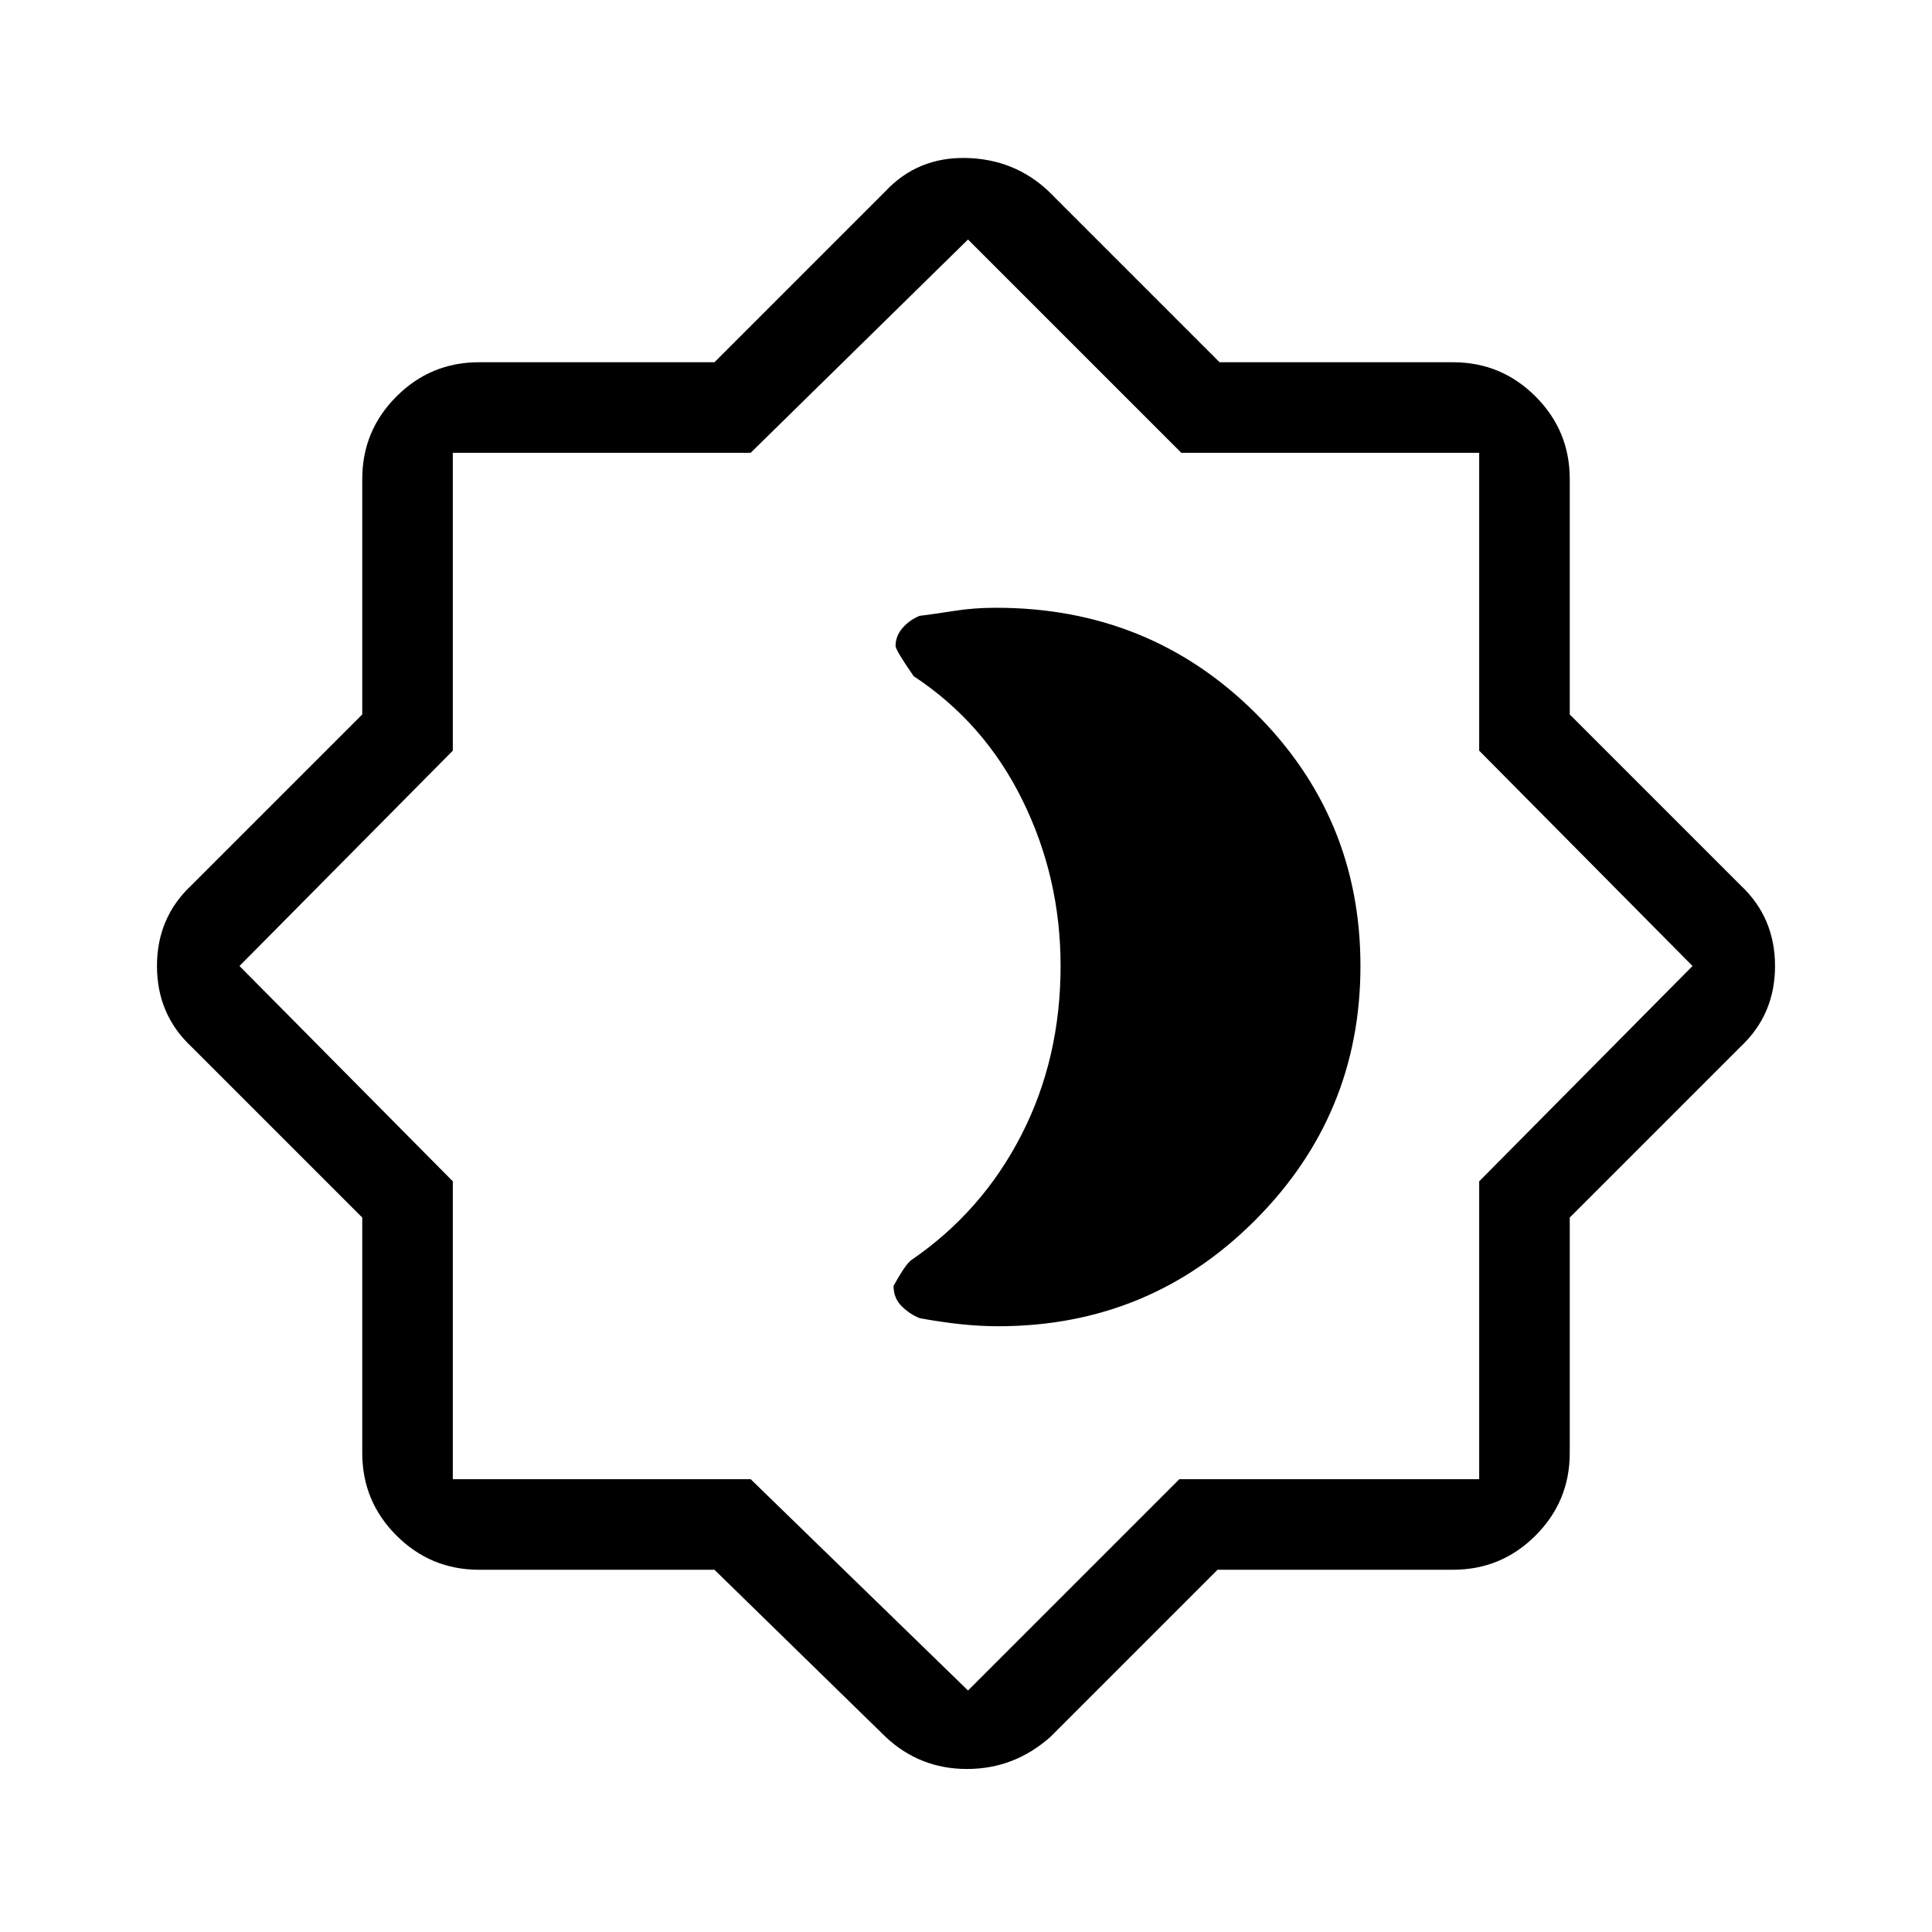 <svg xmlns="http://www.w3.org/2000/svg" height="48" width="48"><path d="M17.75 39H11.9Q10.7 39 9.85 38.15Q9 37.3 9 36.1V30.25L4.75 26Q3.9 25.2 3.9 24Q3.9 22.8 4.75 22L9 17.75V11.9Q9 10.7 9.85 9.85Q10.7 9 11.9 9H17.75L22 4.75Q22.8 3.9 24 3.925Q25.2 3.95 26.05 4.75L30.3 9H36.1Q37.3 9 38.15 9.85Q39 10.7 39 11.9V17.75L43.25 22Q44.1 22.8 44.1 24Q44.1 25.2 43.25 26L39 30.25V36.1Q39 37.3 38.15 38.15Q37.3 39 36.1 39H30.25L26.1 43.15Q25.2 43.95 24.025 43.95Q22.85 43.95 22 43.15ZM24.05 23.95ZM24.05 42 29.3 36.75H36.75V29.35L42.05 24L36.75 18.65V11.25H29.35L24.05 5.95L18.65 11.25H11.25V18.65L5.95 24L11.25 29.35V36.75H18.65ZM24.8 32.95Q28.55 32.95 31.175 30.325Q33.8 27.7 33.8 24Q33.8 20.3 31.175 17.7Q28.55 15.1 24.75 15.1Q24.2 15.1 23.725 15.175Q23.25 15.25 22.85 15.3Q22.6 15.4 22.425 15.6Q22.25 15.8 22.25 16.05Q22.25 16.15 22.7 16.8Q24.45 17.95 25.4 19.875Q26.35 21.8 26.35 24Q26.35 26.3 25.375 28.2Q24.4 30.1 22.65 31.3Q22.5 31.4 22.2 31.95Q22.2 32.25 22.4 32.45Q22.6 32.65 22.85 32.75Q23.4 32.85 23.875 32.9Q24.35 32.95 24.8 32.95Z"/></svg>